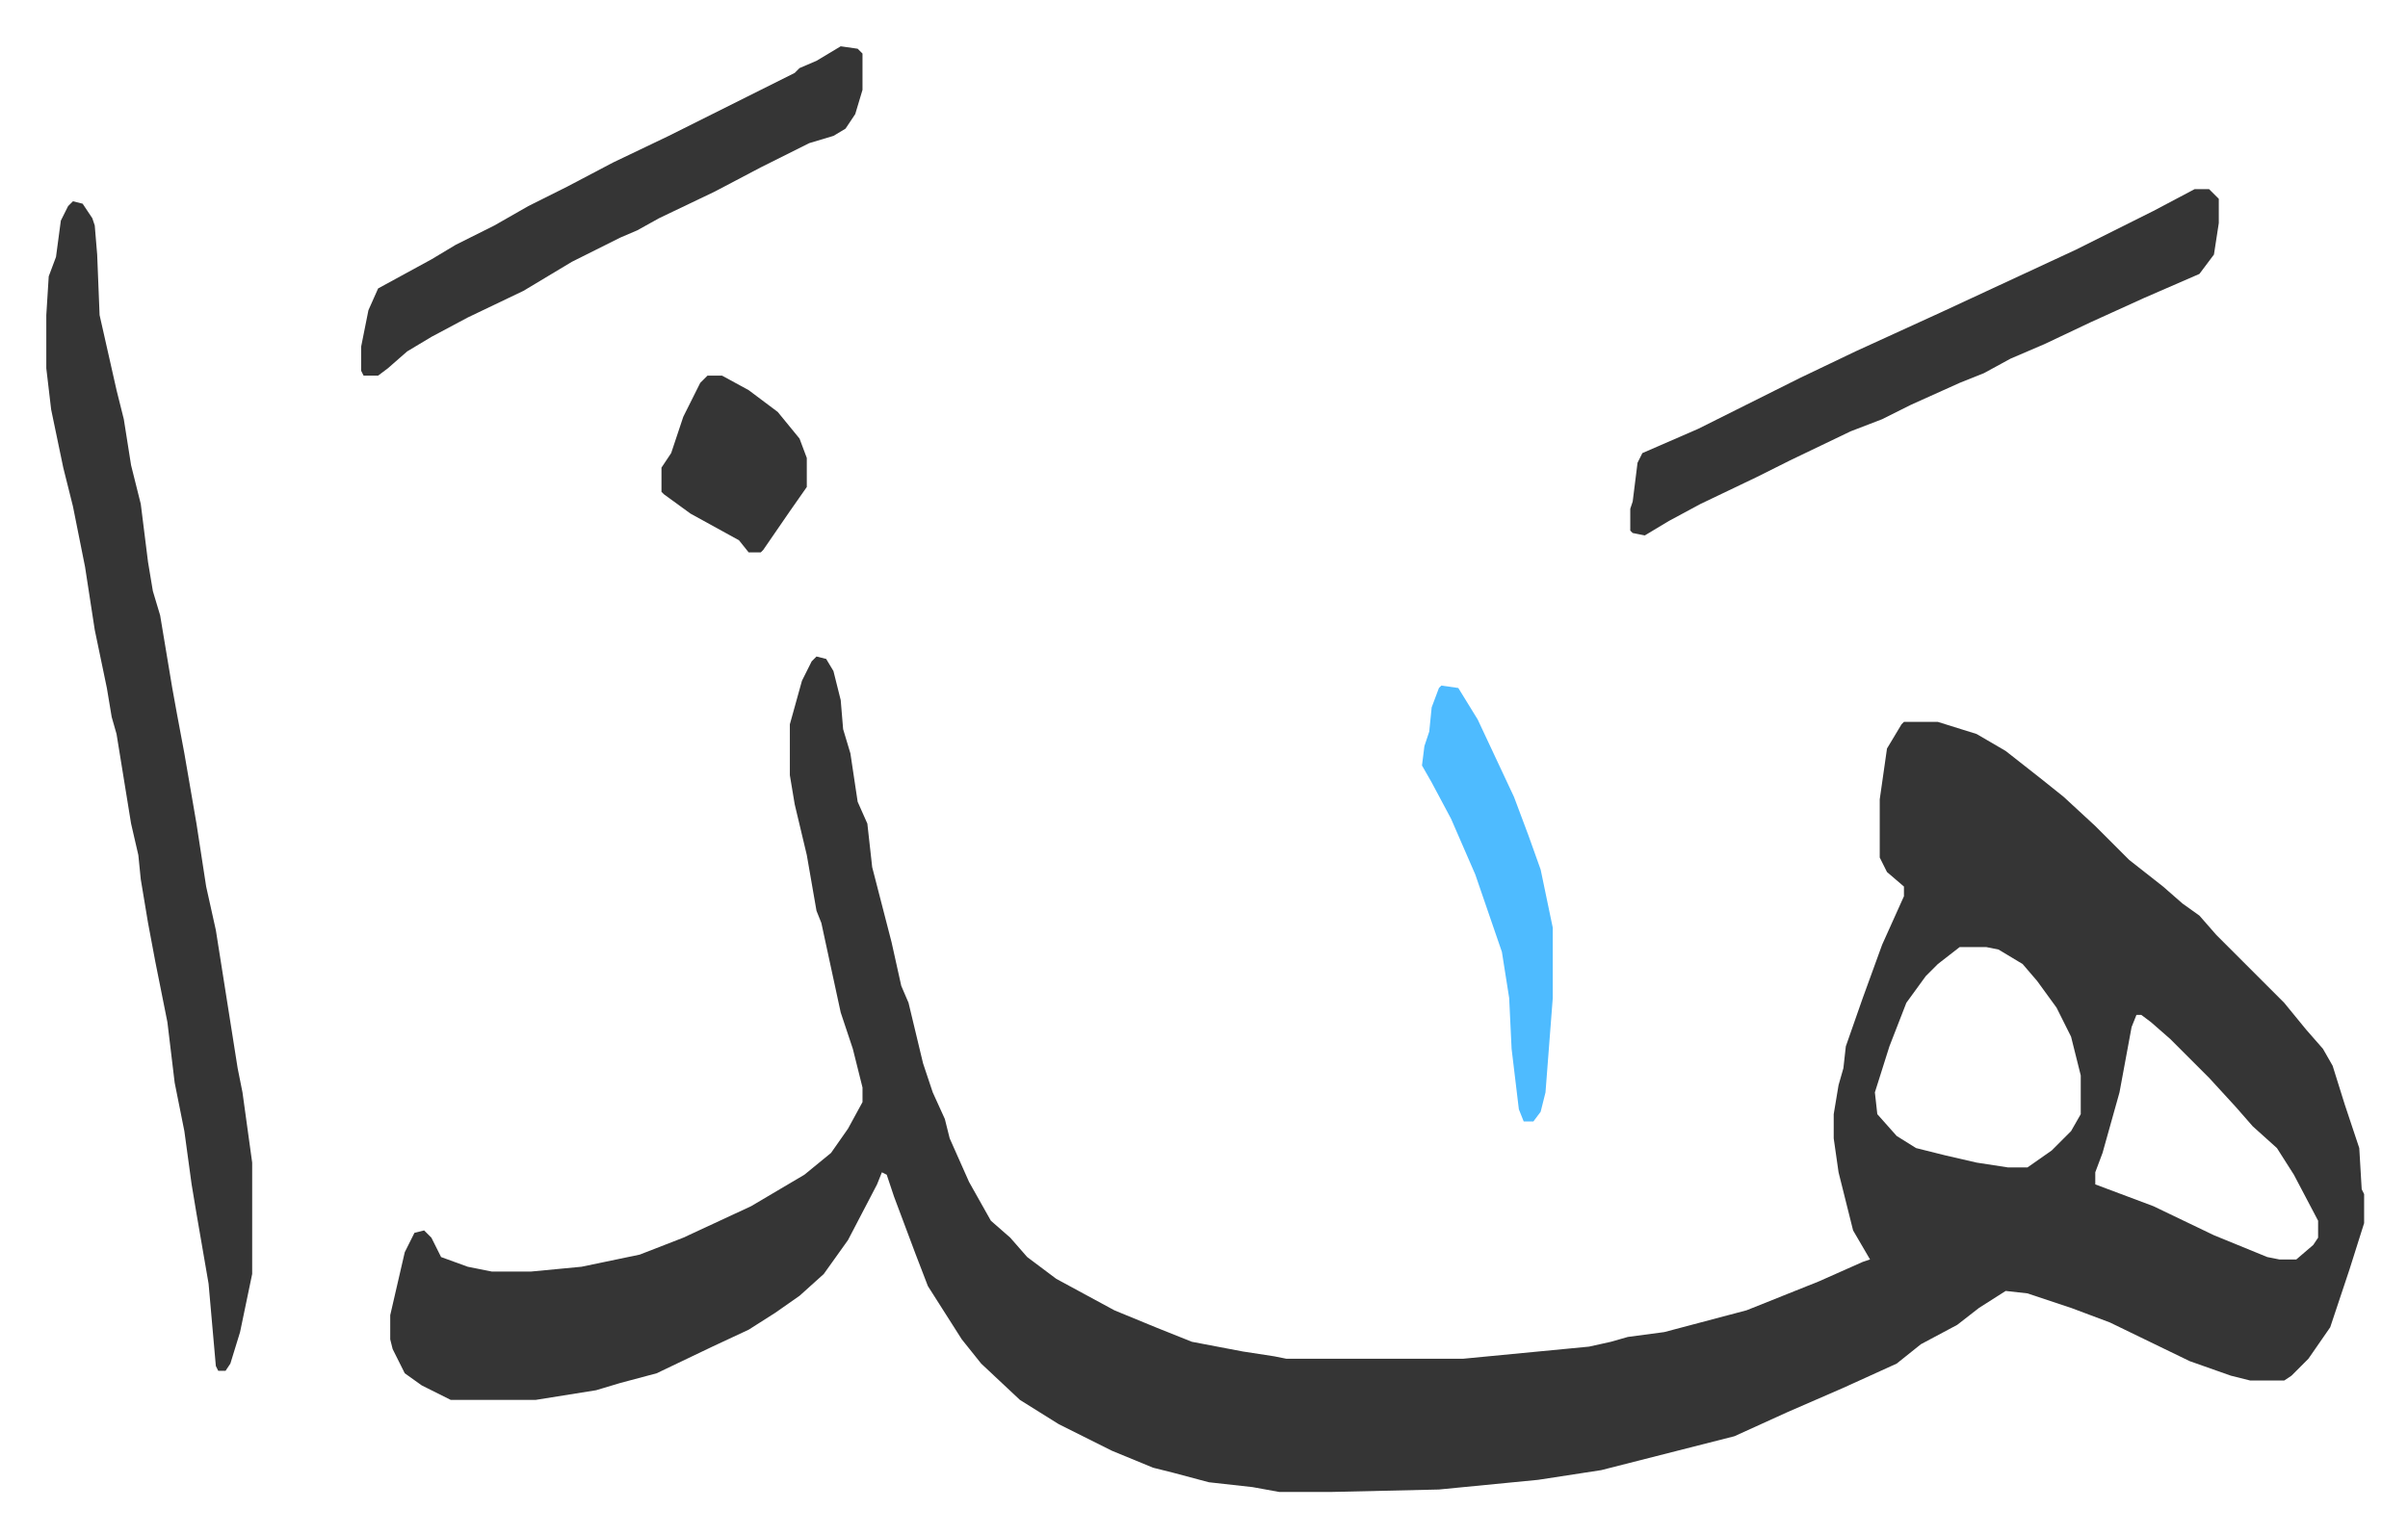 <svg xmlns="http://www.w3.org/2000/svg" role="img" viewBox="-19.12 367.88 994.24 634.24"><path fill="#353535" id="rule_normal" d="M318 639l4 1 3 5 3 12 1 12 3 10 3 20 4 9 2 18 8 31 4 18 3 7 6 25 4 12 5 11 2 8 8 18 9 16 8 7 7 8 12 9 24 13 17 7 15 6 21 4 13 2 5 1h73l52-5 9-2 7-2 15-2 34-9 20-8 10-4 18-8 3-1-7-12-6-24-2-14v-10l2-12 2-7 1-9 7-20 8-22 9-20v-4l-7-6-3-6v-24l3-21 6-10 1-1h14l16 5 12 7 14 11 10 8 13 12 14 14 14 11 8 7 7 5 7 8 28 28 9 11 7 8 4 7 5 16 6 18 1 17 1 2v12l-6 19-3 9-5 15-9 13-7 7-3 2h-14l-8-2-17-6-33-16-16-6-18-6-9-1-11 7-9 7-15 8-10 8-22 10-23 10-22 10-55 14-26 4-41 4-44 1h-22l-11-2-18-2-15-4-8-2-17-7-22-11-16-10-16-15-8-10-14-22-5-13-9-24-3-9-2-1-2 5-12 23-10 14-10 9-10 7-11 7-15 7-23 11-15 4-10 3-25 4h-35l-12-6-7-5-5-10-1-4v-10l6-26 4-8 4-1 3 3 4 8 11 4 10 2h16l21-2 24-5 18-7 28-13 22-13 11-9 7-10 6-11v-6l-4-16-5-15-8-37-2-5-4-23-5-21-2-12v-21l5-18 4-8zm472 120l-9 7-5 5-8 11-7 18-6 19 1 9 8 9 8 5 12 3 13 3 13 2h8l10-7 8-8 4-7v-16l-4-16-6-12-8-11-6-7-10-6-5-1zm73 28l-2 5-5 27-7 25-3 8v5l24 9 25 12 22 9 5 1h7l7-6 2-3v-7l-10-19-7-11-10-9-7-8-11-12-16-16-8-7-4-3zM11 451l4 1 4 6 1 3 1 12 1 25 7 31 3 12 3 19 4 16 3 24 2 12 3 10 5 30 2 11 3 16 5 29 4 26 4 18 6 38 3 19 2 10 4 29v46l-5 24-4 13-2 3h-3l-1-2-3-34-5-29-2-12-3-22-4-20-3-25-5-25-3-16-3-18-1-10-3-13-6-37-2-7-2-12-5-24-4-26-5-25-4-16-5-24-2-17v-22l1-16 3-8 2-15 3-6zm876-5h6l4 4v10l-2 13-6 8-23 10-22 10-19 9-14 6-11 6-10 4-20 9-12 6-13 5-25 12-14 7-23 11-13 7-10 6-5-1-1-1v-9l1-3 2-16 2-4 23-10 42-21 23-11 35-16 28-13 28-13 16-8 16-8zm-559-59l7 1 2 2v15l-3 10-4 6-5 3-10 3-20 10-19 10-23 11-9 5-7 3-20 10-20 12-23 11-15 8-10 6-8 7-4 3h-6l-1-2v-10l3-15 4-9 22-12 10-6 16-8 14-8 16-8 19-10 23-11 16-8 16-8 20-10 2-2 7-3z"/><path fill="#4ebbff" id="rule_madd_normal_2_vowels" d="M576 651l7 1 8 13 15 32 6 16 5 14 5 24v29l-3 39-2 8-3 4h-4l-2-5-3-25-1-21-3-19-11-32-10-23-8-15-4-7 1-8 2-6 1-10 3-8z"/><path fill="#353535" id="rule_normal" d="M273 523h6l11 6 12 9 9 11 3 8v12l-7 10-11 16-1 1h-5l-4-5-20-11-11-8-1-1v-10l4-6 5-15 7-14z"/></svg>
